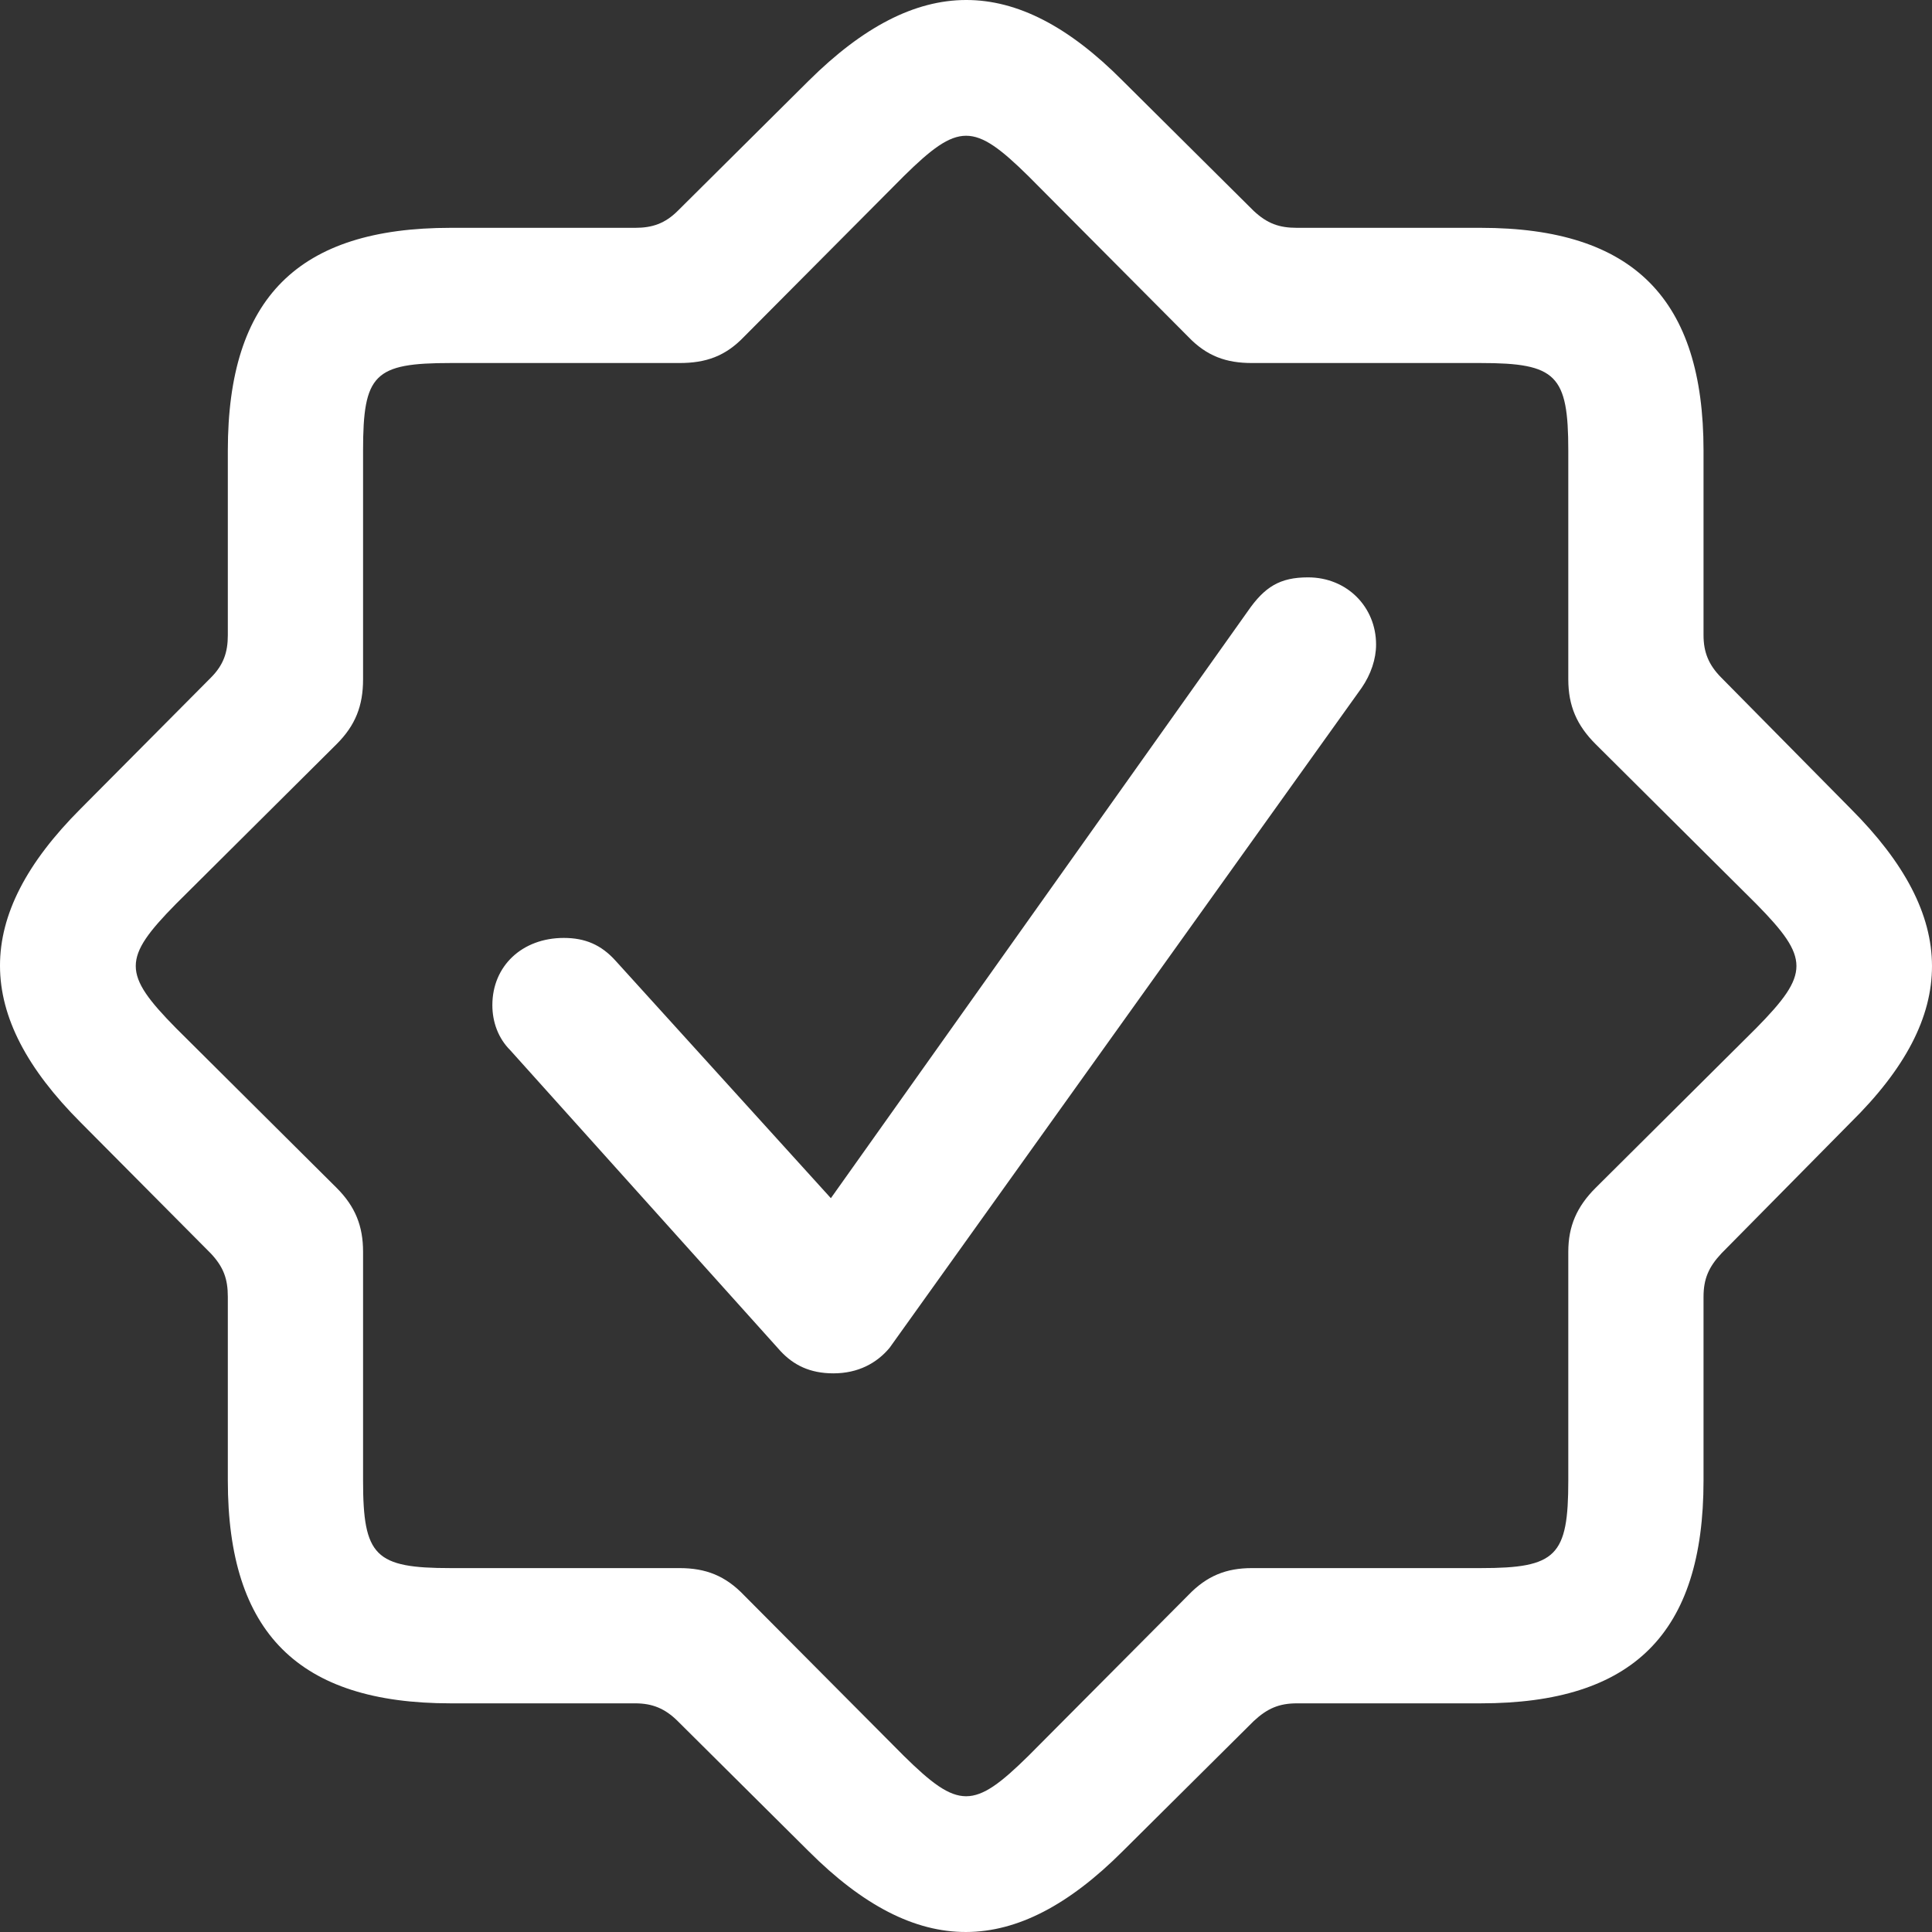 <svg xmlns="http://www.w3.org/2000/svg" width="51" height="51" viewBox="0 0 51 51" fill="none"><rect x="0" y="0" width="51" height="51" fill="#333333" stroke="none"/><path d="M21.349 48.87C24.201 51.721 26.805 51.699 29.634 48.87L33.092 45.435C33.451 45.099 33.765 44.964 34.237 44.964H39.086C43.105 44.964 44.969 43.123 44.969 39.082V34.233C44.969 33.761 45.104 33.447 45.44 33.088L48.853 29.631C51.727 26.802 51.704 24.198 48.853 21.347L45.44 17.89C45.104 17.553 44.969 17.216 44.969 16.767V11.896C44.969 7.899 43.128 6.014 39.086 6.014H34.237C33.765 6.014 33.451 5.901 33.092 5.565L29.634 2.13C26.805 -0.721 24.201 -0.699 21.349 2.13L17.892 5.565C17.555 5.901 17.218 6.014 16.769 6.014H11.897C7.878 6.014 6.014 7.855 6.014 11.896V16.767C6.014 17.216 5.902 17.553 5.565 17.89L2.13 21.347C-0.721 24.198 -0.699 26.802 2.13 29.631L5.565 33.088C5.902 33.447 6.014 33.761 6.014 34.233V39.082C6.014 43.1 7.878 44.964 11.897 44.964H16.769C17.218 44.964 17.555 45.099 17.892 45.435L21.349 48.87ZM23.864 46.356L19.643 42.113C19.149 41.596 18.633 41.394 17.936 41.394H11.897C9.899 41.394 9.584 41.08 9.584 39.082V33.043C9.584 32.37 9.382 31.853 8.888 31.359L4.645 27.139C3.23 25.702 3.23 25.298 4.645 23.861L8.888 19.641C9.382 19.147 9.584 18.631 9.584 17.934V11.896C9.584 9.875 9.876 9.583 11.897 9.583H17.936C18.633 9.583 19.149 9.404 19.643 8.887L23.864 4.644C25.301 3.23 25.705 3.23 27.142 4.644L31.363 8.887C31.857 9.404 32.373 9.583 33.047 9.583H39.086C41.085 9.583 41.399 9.897 41.399 11.896V17.934C41.399 18.631 41.624 19.147 42.118 19.641L46.361 23.861C47.775 25.298 47.775 25.702 46.361 27.139L42.118 31.359C41.624 31.853 41.399 32.37 41.399 33.043V39.082C41.399 41.08 41.085 41.394 39.086 41.394H33.047C32.373 41.394 31.857 41.596 31.363 42.113L27.142 46.356C25.705 47.77 25.301 47.77 23.864 46.356ZM22 36.253C22.651 36.253 23.145 35.984 23.482 35.58L35.943 18.159C36.19 17.8 36.325 17.396 36.325 17.014C36.325 16.026 35.562 15.241 34.529 15.241C33.788 15.241 33.384 15.488 32.935 16.139L21.933 31.629L16.253 25.365C15.871 24.939 15.444 24.759 14.883 24.759C13.783 24.759 12.997 25.5 12.997 26.533C12.997 26.982 13.154 27.408 13.469 27.723L20.608 35.67C20.945 36.029 21.372 36.253 22 36.253Z" fill="white"></path></svg>